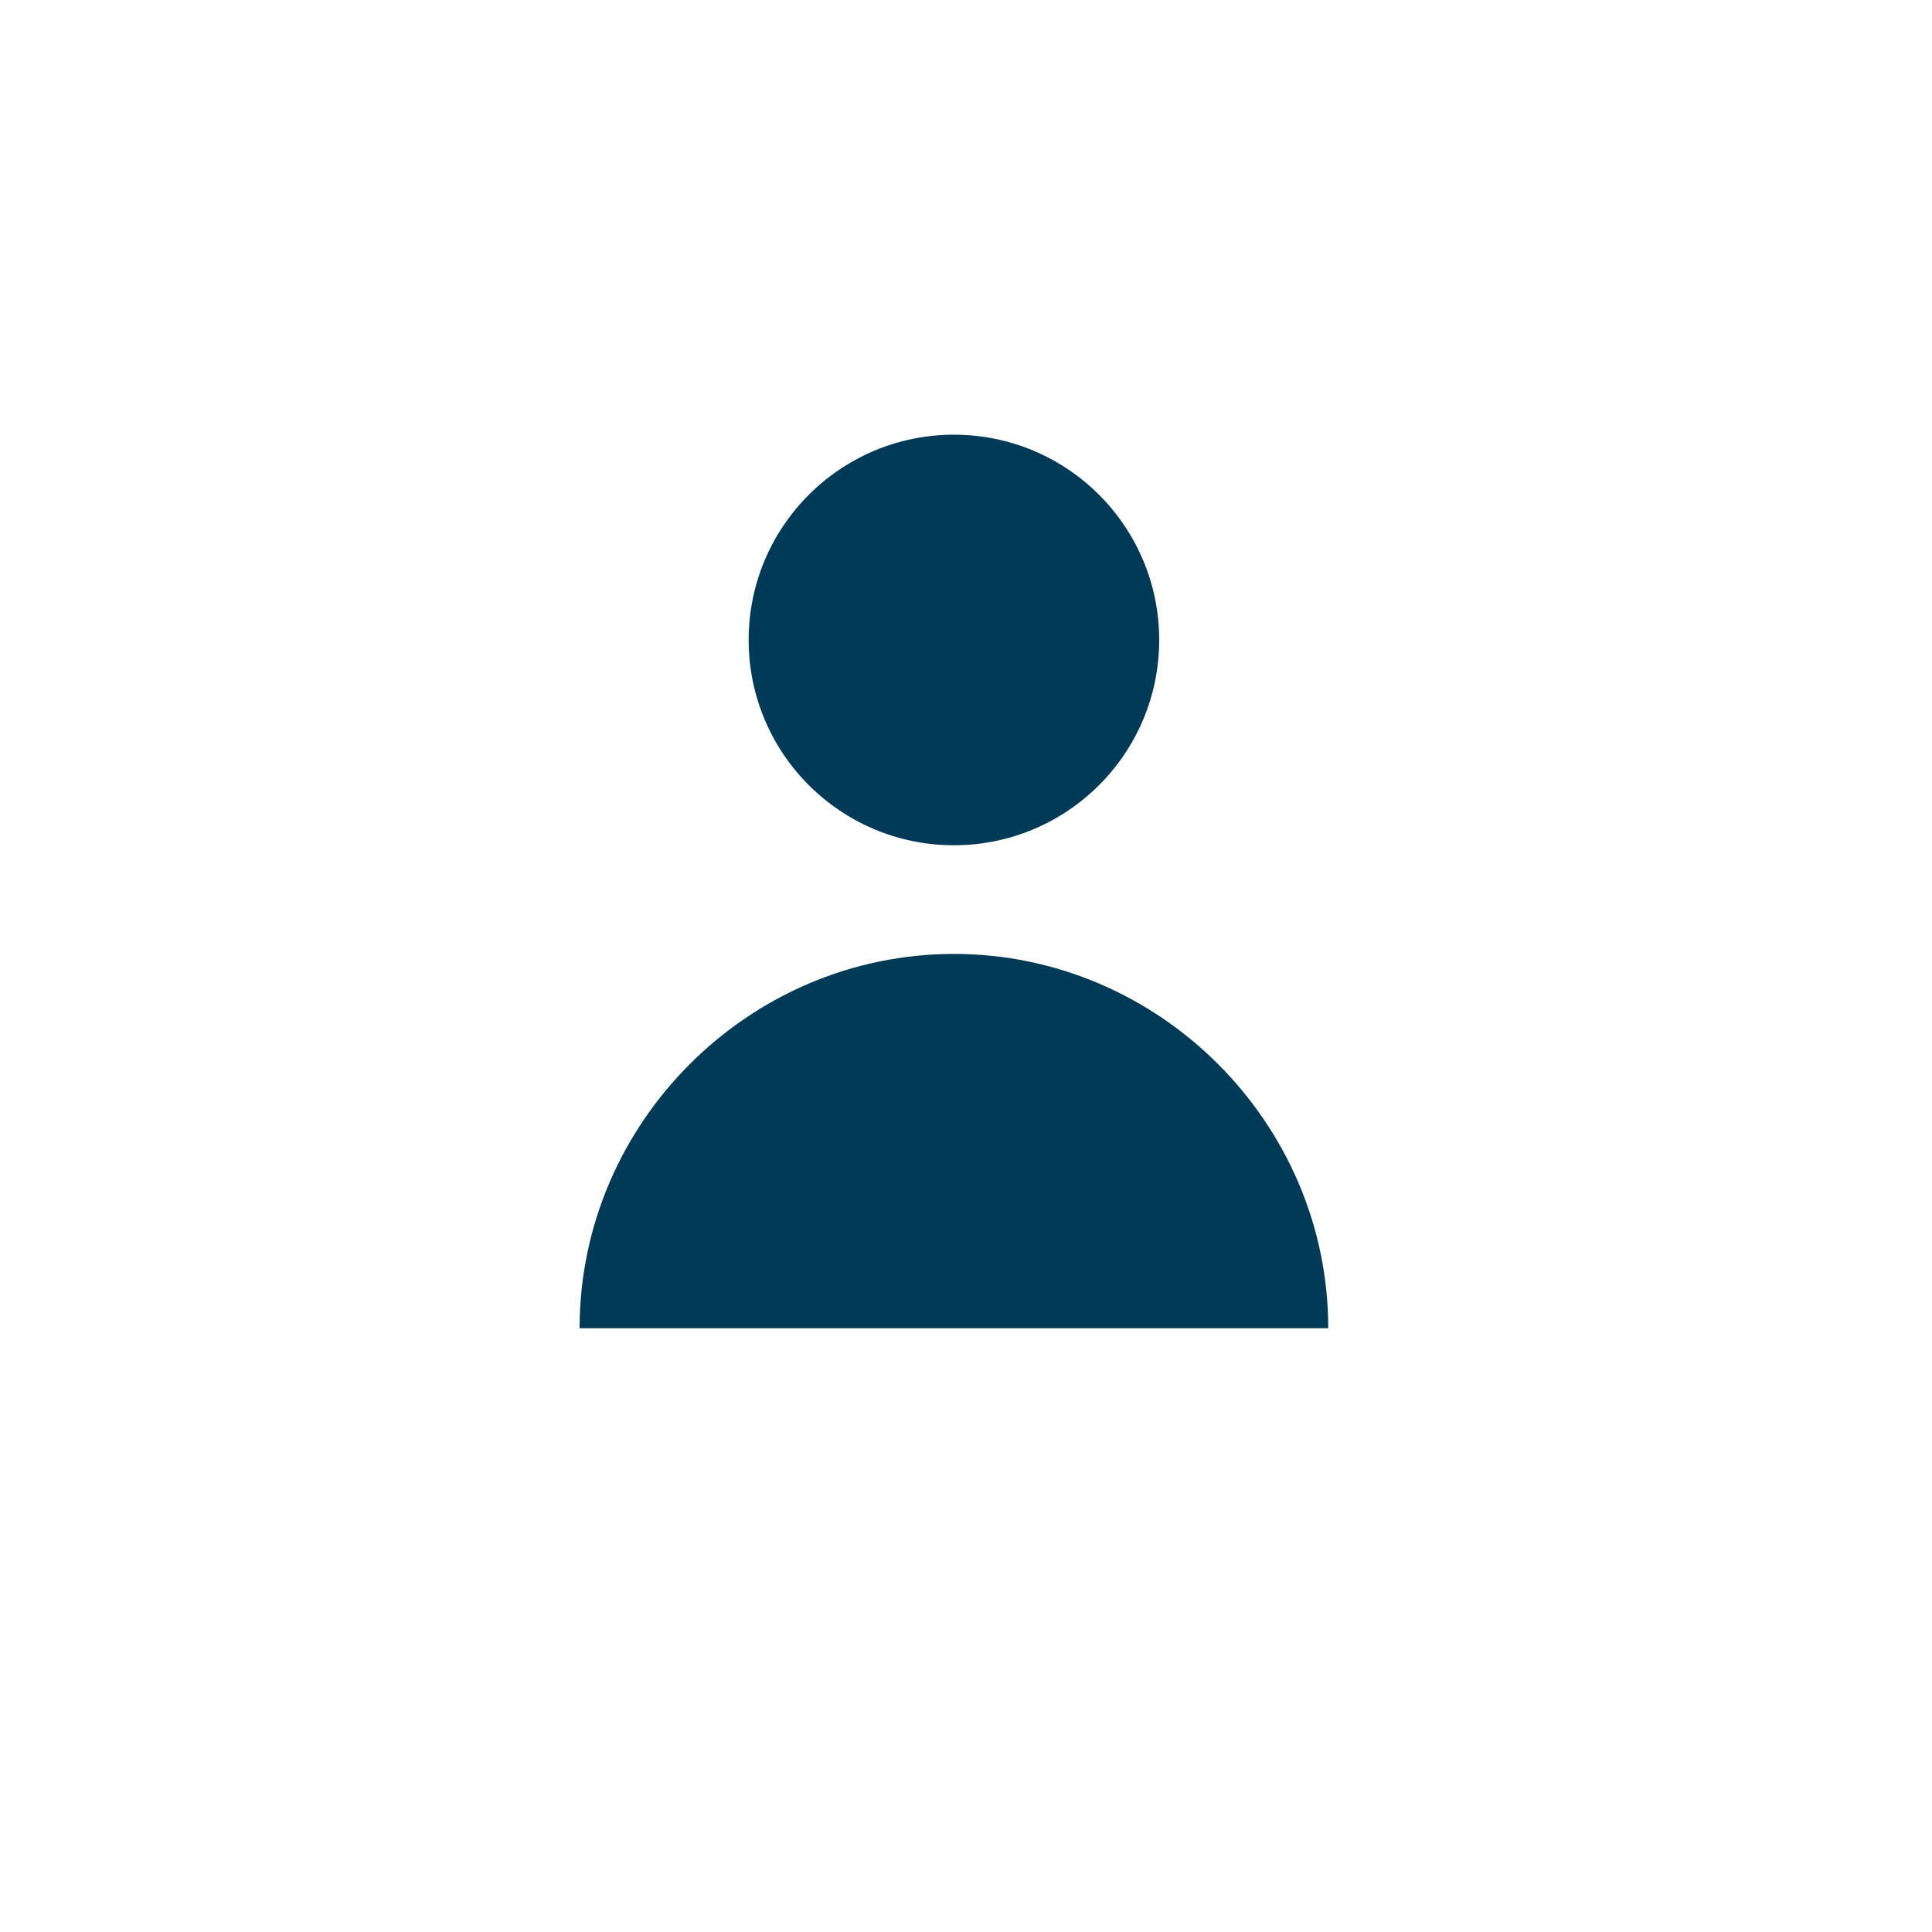 <?xml version="1.0" encoding="utf-8"?>
<!-- Generator: Adobe Illustrator 22.0.1, SVG Export Plug-In . SVG Version: 6.00 Build 0)  -->
<svg version="1.1" id="Layer_1" xmlns="http://www.w3.org/2000/svg" xmlns:xlink="http://www.w3.org/1999/xlink" x="0px" y="0px"
	 viewBox="0 0 16 16" style="enable-background:new 0 0 16 16;" xml:space="preserve">
<style type="text/css">
	.st0{fill:#003A56;}
</style>
<g>
	<circle class="st0" cx="7.9" cy="5.3" r="1.7"/>
	<path class="st0" d="M7.9,7.9c-1.7,0-3.1,1.4-3.1,3.1H11C11,9.3,9.6,7.9,7.9,7.9z"/>
</g>
</svg>
